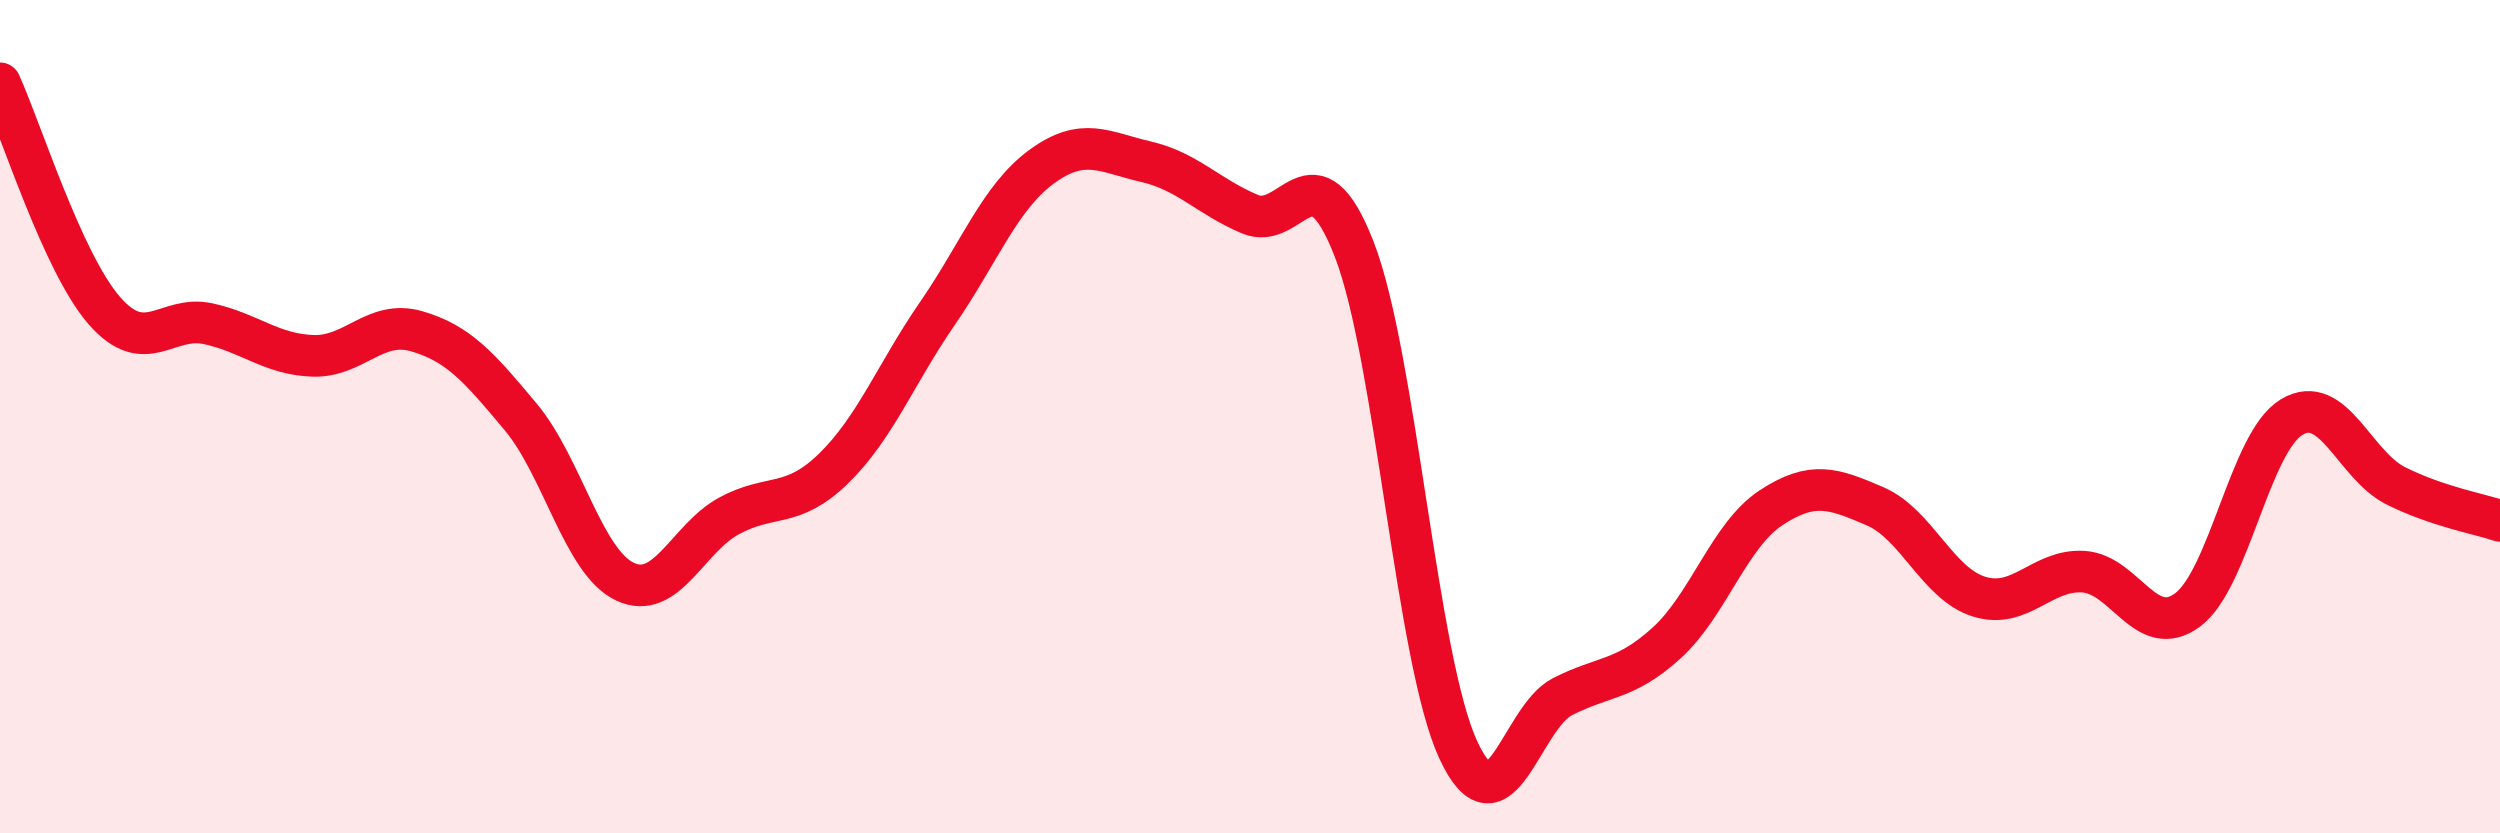 
    <svg width="60" height="20" viewBox="0 0 60 20" xmlns="http://www.w3.org/2000/svg">
      <path
        d="M 0,2 C 0.5,3.09 1.5,6.3 2.5,7.45 C 3.5,8.6 4,7.55 5,7.77 C 6,7.99 6.5,8.5 7.5,8.54 C 8.5,8.58 9,7.66 10,7.95 C 11,8.24 11.5,8.81 12.5,10.01 C 13.5,11.21 14,13.49 15,13.96 C 16,14.43 16.5,12.92 17.5,12.38 C 18.5,11.84 19,12.22 20,11.25 C 21,10.28 21.5,8.97 22.5,7.52 C 23.5,6.07 24,4.73 25,4 C 26,3.27 26.5,3.65 27.5,3.88 C 28.5,4.11 29,4.72 30,5.14 C 31,5.56 31.5,3.41 32.5,5.98 C 33.5,8.55 34,15.85 35,18 C 36,20.15 36.5,17.23 37.5,16.72 C 38.5,16.21 39,16.34 40,15.43 C 41,14.52 41.5,12.85 42.5,12.19 C 43.5,11.53 44,11.72 45,12.15 C 46,12.58 46.5,14.01 47.5,14.32 C 48.5,14.63 49,13.66 50,13.72 C 51,13.78 51.5,15.38 52.5,14.64 C 53.5,13.9 54,10.61 55,10.01 C 56,9.41 56.5,11.16 57.5,11.66 C 58.5,12.16 59.5,12.33 60,12.5L60 20L0 20Z"
        fill="#EB0A25"
        opacity="0.1"
        stroke-linecap="round"
        stroke-linejoin="round"
      />
      <path
        d="M 0,2 C 0.5,3.09 1.5,6.3 2.5,7.45 C 3.5,8.6 4,7.55 5,7.77 C 6,7.99 6.5,8.5 7.5,8.54 C 8.5,8.58 9,7.66 10,7.95 C 11,8.24 11.5,8.81 12.5,10.01 C 13.5,11.21 14,13.49 15,13.96 C 16,14.43 16.5,12.92 17.5,12.38 C 18.5,11.84 19,12.22 20,11.25 C 21,10.28 21.5,8.97 22.5,7.52 C 23.5,6.07 24,4.73 25,4 C 26,3.27 26.5,3.65 27.5,3.88 C 28.5,4.11 29,4.72 30,5.14 C 31,5.56 31.5,3.41 32.5,5.98 C 33.5,8.55 34,15.85 35,18 C 36,20.15 36.5,17.23 37.5,16.72 C 38.5,16.21 39,16.34 40,15.43 C 41,14.52 41.5,12.85 42.5,12.19 C 43.5,11.53 44,11.72 45,12.15 C 46,12.58 46.5,14.01 47.5,14.32 C 48.5,14.63 49,13.66 50,13.72 C 51,13.78 51.5,15.38 52.5,14.64 C 53.5,13.9 54,10.61 55,10.01 C 56,9.41 56.5,11.16 57.5,11.66 C 58.5,12.16 59.5,12.33 60,12.5"
        stroke="#EB0A25"
        stroke-width="1"
        fill="none"
        stroke-linecap="round"
        stroke-linejoin="round"
      />
    </svg>
  